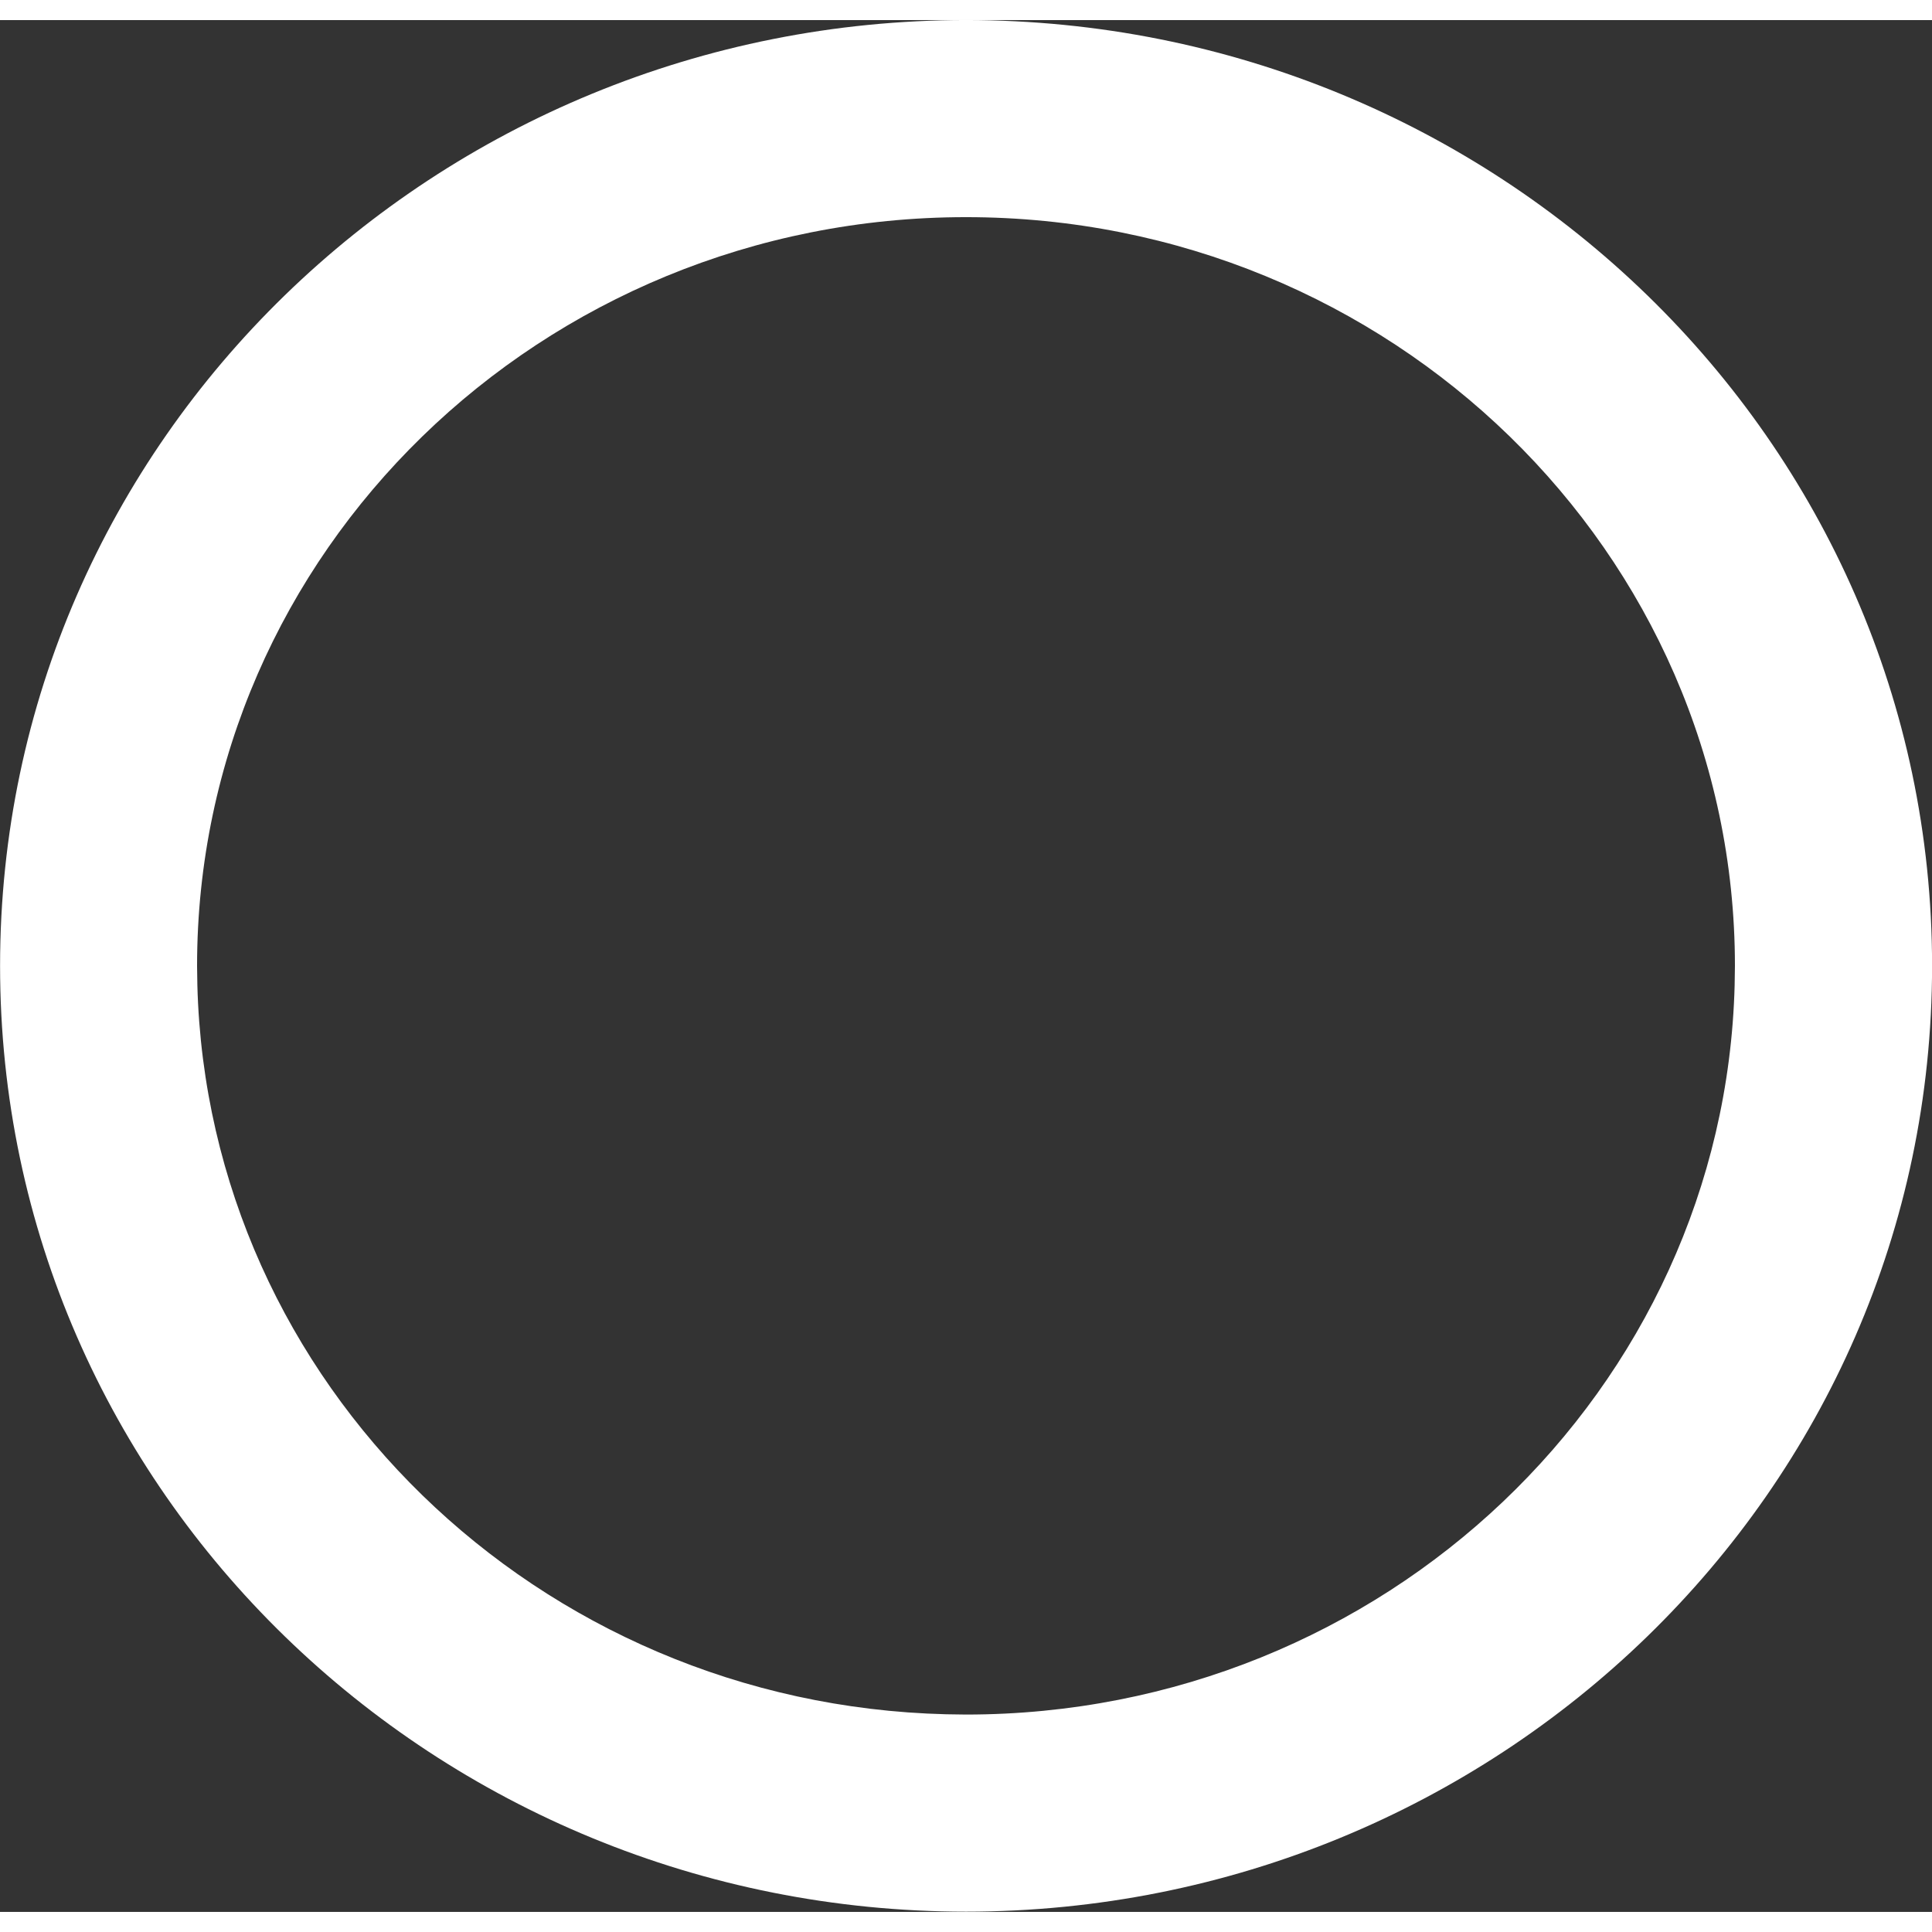 <?xml version="1.0" encoding="UTF-8"?><svg xmlns="http://www.w3.org/2000/svg" xmlns:xlink="http://www.w3.org/1999/xlink" xmlns:svgjs="http://svgjs.dev/svgjs" version="1.1" width="26px" height="26px" viewBox="0 0 26.94 26.38" aria-hidden="true"><rect x="0" y="0" width="26.94" height="26.38" fill="#333333" stroke="none"/><defs><linearGradient class="cerosgradient" data-cerosgradient="true" id="CerosGradient_id9b604b959" gradientUnits="userSpaceOnUse" x1="50%" y1="100%" x2="50%" y2="0%"><stop offset="0%" stop-color="#d1d1d1"/><stop offset="100%" stop-color="#d1d1d1"/></linearGradient><linearGradient/></defs><g><g transform="matrix(1, 0, 0, 1, 0, 0)"><path d="M24.192,13.188c0,-5.766 -4.8,-10.44 -10.722,-10.44c-5.921,0 -10.722,4.674 -10.722,10.44l0.004,0.269c0.145,5.552 4.74,10.026 10.441,10.167l0.276,0.004c5.829,0 10.572,-4.529 10.719,-10.17zM26.941,13.188c-0,7.352 -6.1,13.188 -13.47,13.188c-7.37,-0 -13.47,-5.836 -13.47,-13.188c0,-7.352 6.1,-13.188 13.47,-13.188c7.37,0 13.47,5.836 13.47,13.188z" transform="matrix(1,0,0,1,0,0)" fill-rule="nonzero" fill="#ffffff"/></g></g></svg>
